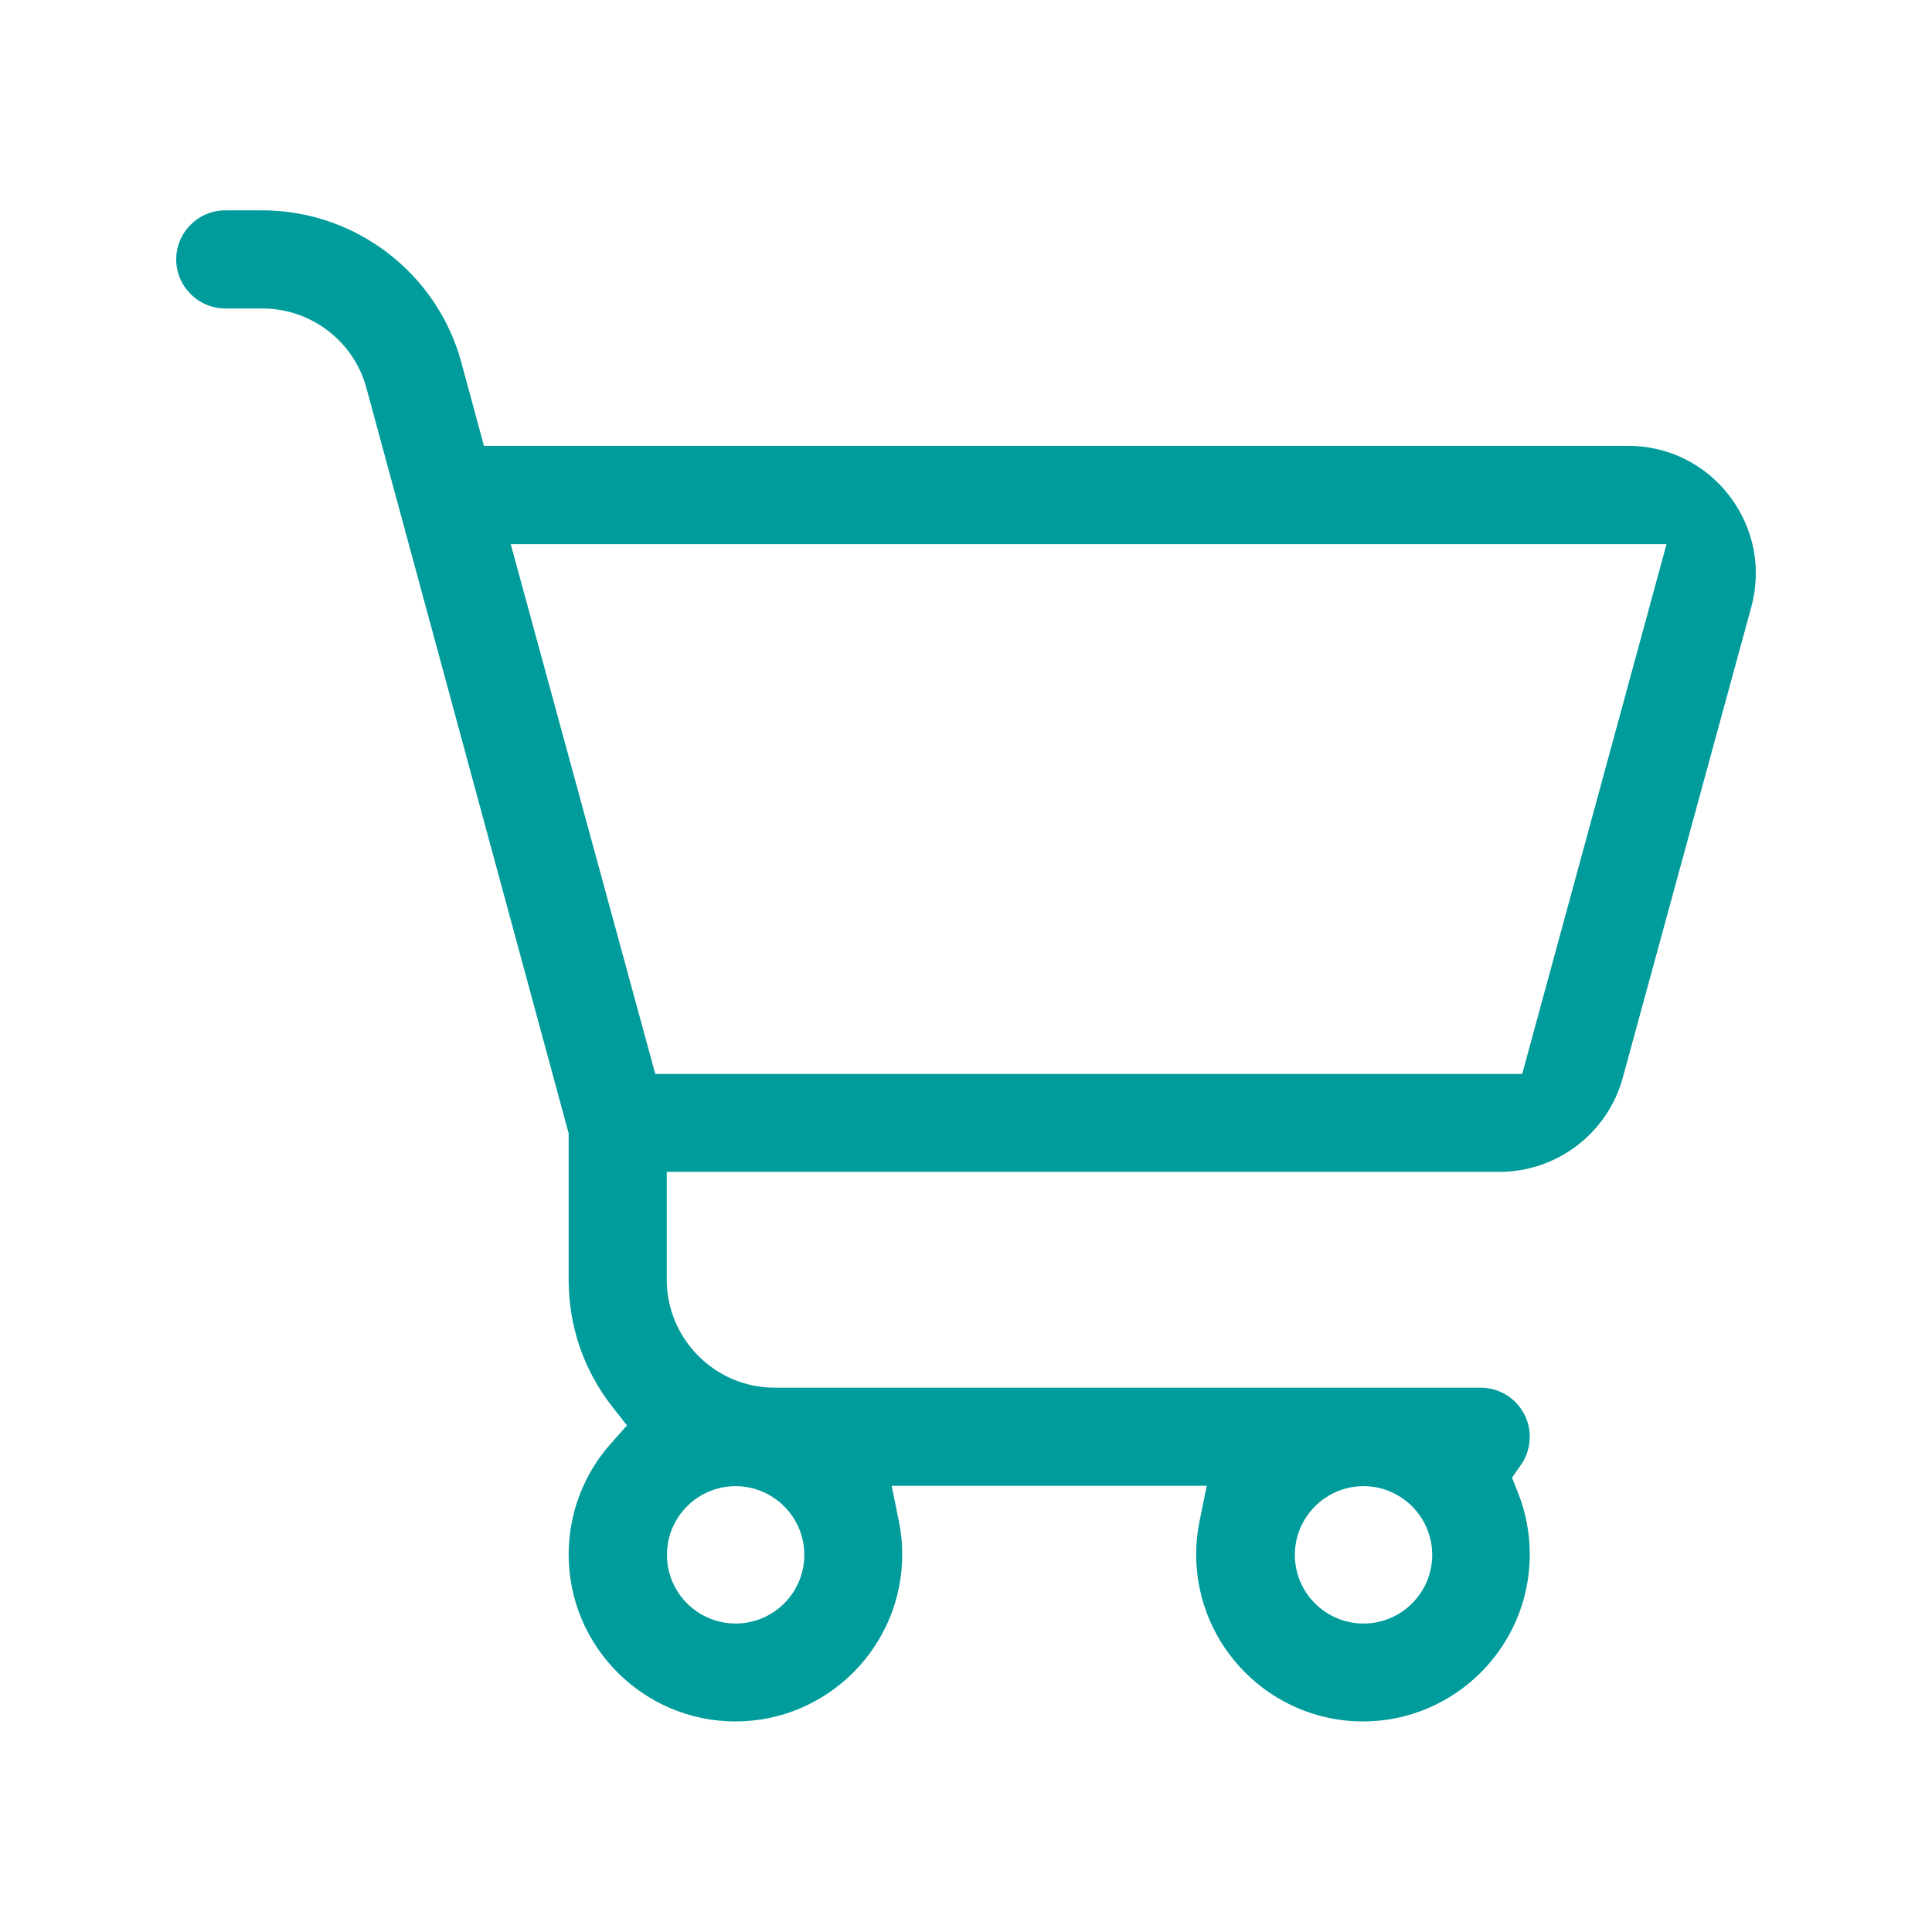 <?xml version="1.0" encoding="utf-8"?>
<!-- Generator: Adobe Illustrator 27.0.0, SVG Export Plug-In . SVG Version: 6.00 Build 0)  -->
<svg version="1.1" id="Camada_1" xmlns="http://www.w3.org/2000/svg" xmlns:xlink="http://www.w3.org/1999/xlink" x="0px" y="0px"
	 viewBox="0 0 1024 1024" style="enable-background:new 0 0 1024 1024;" xml:space="preserve">
<style type="text/css">
	.st0{fill-rule:evenodd;clip-rule:evenodd;fill:#009B9B;}
</style>
<path class="st0" d="M928.2,321.8c5.6-20.5,1.4-42-11.5-58.9c-12.9-16.9-32.5-26.6-53.8-26.6H256.5L244.5,192
	c-12.9-47.4-56.3-80.5-105.4-80.5h-19.7c-14.4,0-26,11.7-26,26s11.7,26,26,26h19.7c25.7,0,48.4,17.3,55.1,42.1l107.2,395.1v77.6
	c0,24.5,7.9,47.7,22.9,67l8,10.2l-8.6,9.7c-14.4,16.2-22.3,37.1-22.3,58.7c0,48.8,39.7,88.5,88.4,88.5s88.4-39.7,88.4-88.5
	c0-6-0.6-12-1.8-17.7l-3.8-18.7h167l-3.8,18.7c-1.2,5.7-1.8,11.7-1.8,17.7c0,48.8,39.7,88.5,88.4,88.5s88.4-39.7,88.4-88.5
	c0-11.4-2.1-22.4-6.3-32.9l-3.1-7.8l4.8-6.9c3-4.3,4.6-9.5,4.6-14.8c0-14.4-11.7-26-26-26H410.6c-31.5,0-57.2-25.7-57.2-57.2v-57.2
	h441.4c30.4,0,57.3-20.5,65.3-49.9L928.2,321.8z M722.7,787.7c20,0,36.4,16.3,36.4,36.4s-16.3,36.4-36.4,36.4s-36.4-16.3-36.4-36.4
	S702.7,787.7,722.7,787.7z M389.9,787.7c20,0,36.4,16.3,36.4,36.4s-16.3,36.4-36.4,36.4c-20.1,0-36.4-16.3-36.4-36.4
	S369.8,787.7,389.9,787.7z M806.8,569.2H347.3l-76.6-280.8h612.6L806.8,569.2z"/>
</svg>
